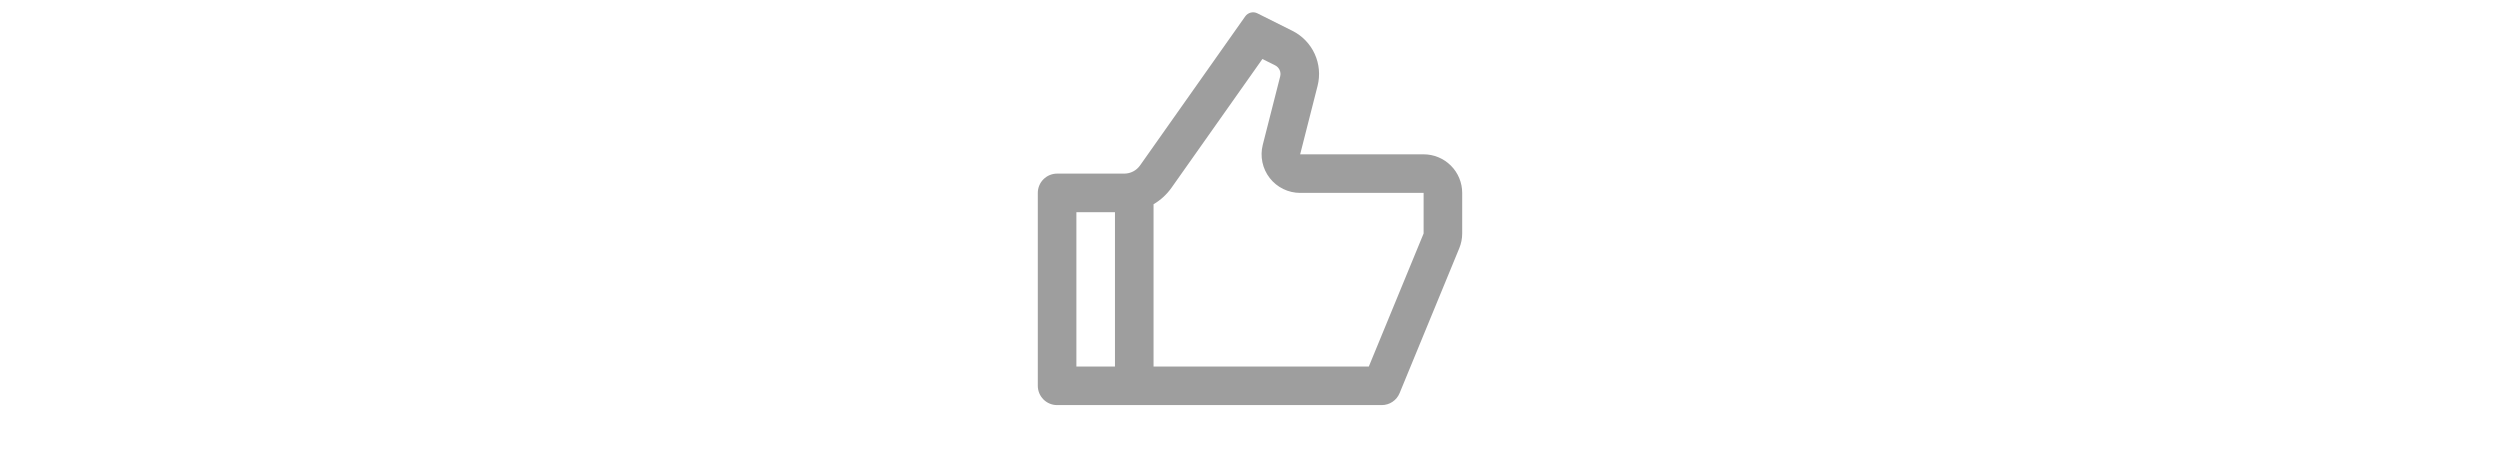 <svg width="270" height="50" viewBox="0 0 270 50" fill="none" xmlns="http://www.w3.org/2000/svg">
<path d="M140.417 16.667H153.75C154.855 16.667 155.915 17.106 156.696 17.887C157.478 18.668 157.917 19.728 157.917 20.833V25.217C157.917 25.761 157.811 26.3 157.604 26.804L151.156 42.46C150.999 42.842 150.732 43.169 150.389 43.398C150.046 43.628 149.642 43.75 149.229 43.75H114.167C113.614 43.75 113.084 43.531 112.694 43.14C112.303 42.749 112.083 42.219 112.083 41.667V20.833C112.083 20.281 112.303 19.751 112.694 19.36C113.084 18.97 113.614 18.75 114.167 18.75H121.421C121.755 18.75 122.083 18.67 122.379 18.517C122.676 18.363 122.931 18.141 123.123 17.869L134.483 1.771C134.627 1.567 134.839 1.422 135.08 1.361C135.322 1.3 135.577 1.328 135.8 1.44L139.579 3.329C140.643 3.861 141.493 4.74 141.987 5.821C142.482 6.903 142.591 8.121 142.298 9.273L140.417 16.667ZM124.583 22.058V39.583H147.833L153.75 25.217V20.833H140.417C139.782 20.833 139.156 20.688 138.586 20.409C138.016 20.13 137.517 19.725 137.128 19.224C136.738 18.723 136.468 18.14 136.339 17.518C136.209 16.897 136.223 16.255 136.379 15.64L138.261 8.248C138.319 8.017 138.298 7.774 138.199 7.557C138.1 7.341 137.93 7.165 137.717 7.058L136.34 6.371L126.527 20.271C126.006 21.008 125.34 21.613 124.583 22.058V22.058ZM120.417 22.917H116.25V39.583H120.417V22.917Z" fill="#9E9E9E"/>
</svg>

